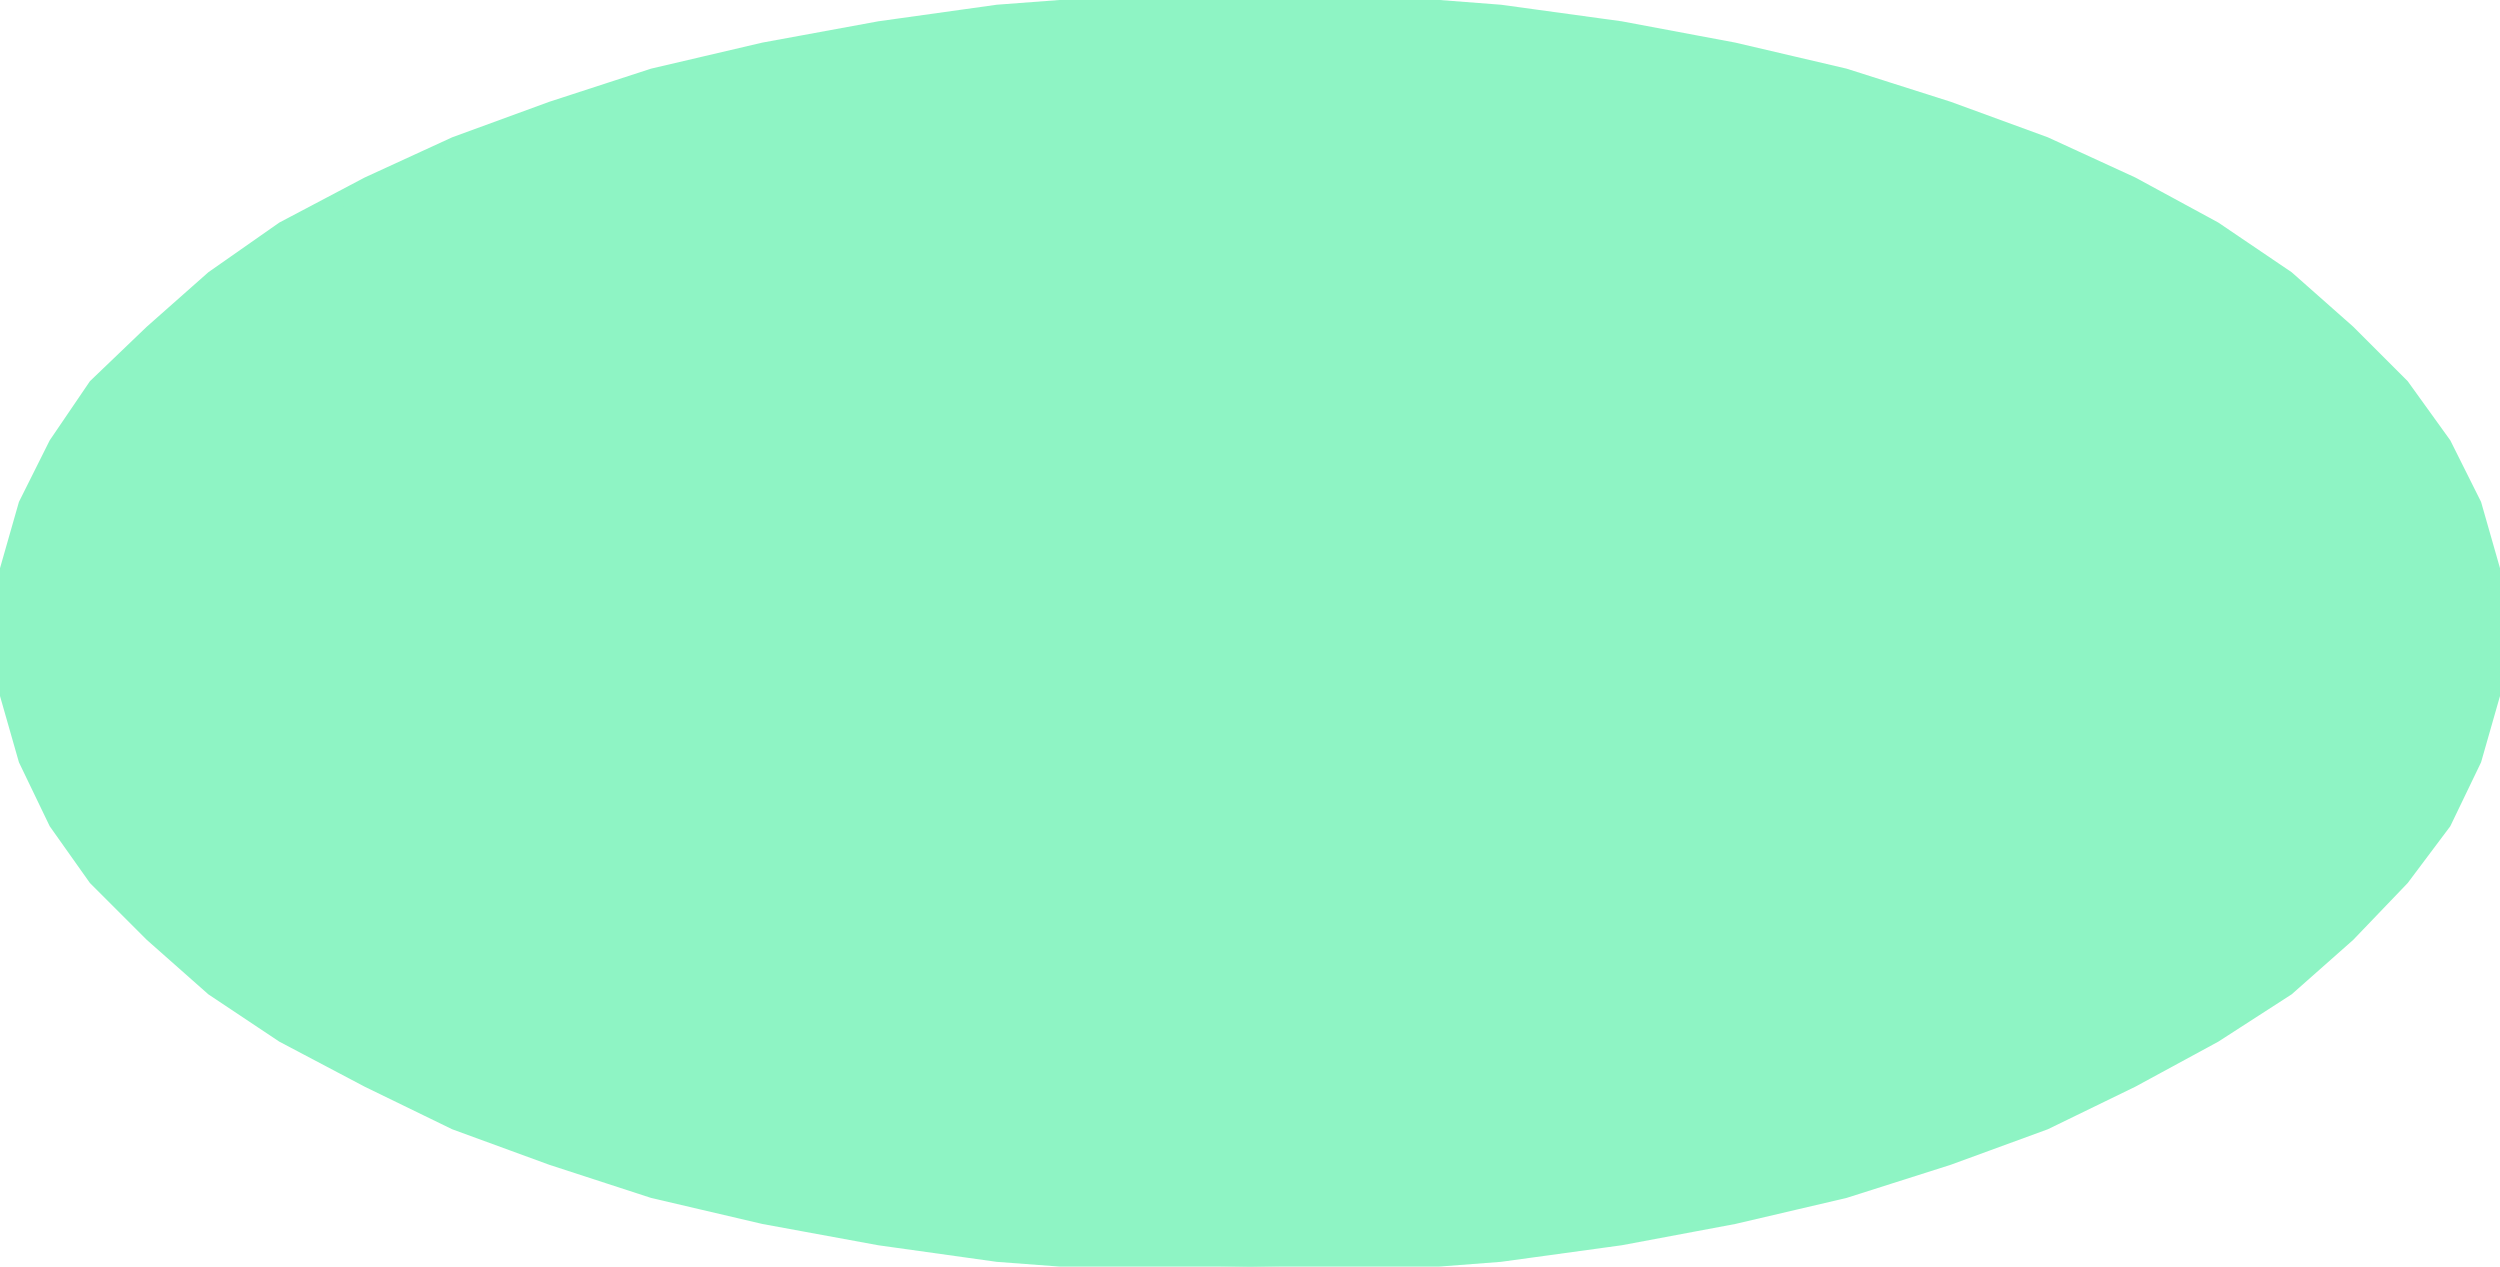 <svg xmlns="http://www.w3.org/2000/svg" fill-rule="evenodd" height="51.36" preserveAspectRatio="none" stroke-linecap="round" viewBox="0 0 1056 535" width="1.056in"><style>.pen1{stroke:none}.brush2{fill:#8ef4c4}</style><path class="pen1 brush2" d="m0 267 3-27 8-27 13-25 17-25 23-23 26-22 30-21 35-19 37-17 41-15 43-14 46-11 49-9 50-7 53-4 54-1 54 1 52 4 51 7 48 9 46 11 44 14 41 15 37 17 34 19 31 21 26 22 22 23 18 25 13 25 8 27 3 27-3 27-8 27-13 26-18 24-22 24-26 22-31 20-34 19-37 18-41 15-44 14-46 11-48 9-51 7-52 4-54 1-54-1-53-4-50-7-49-9-46-11-43-14-41-15-37-18-35-19-30-20-26-22-23-24-17-24-13-26-8-27-3-27z"/><path class="pen1 brush2" fill-rule="nonzero" d="m528-4-54 2-53 4-50 7-49 9-47 11-43 14-41 15-37 17-36 19-30 21-26 23-24 23-17 25-13 26-8 28-4 27h8l2-27 8-26 13-24 17-25 22-23 26-21 30-21 34-19 37-17 41-15 43-14 45-11 49-9 50-7 53-4h54zm532 271-4-27-8-28-13-26-18-25-23-23-26-23-31-21-35-19-37-17-41-15-44-14-47-11-48-9-51-7-52-4-54-2v8h54l52 4 51 7 48 9 45 11 44 14 41 15 37 17 33 19 31 21 26 21 21 23 18 25 13 24 8 26 2 27zM528 539l54-2 52-4 51-7 48-9 47-11 44-14 41-15 37-18 35-19 31-20 26-23 23-24 18-24 13-27 8-28 4-27h-8l-2 27-8 26-13 25-18 24-21 24-26 21-31 20-33 19-37 18-41 15-44 14-45 11-48 9-51 7-52 4h-54zM-4 267l4 27 8 28 13 27 17 24 24 24 26 23 30 20 36 19 37 18 41 15 43 14 47 11 49 9 50 7 53 4 54 2v-8h-54l-53-4-50-7-49-9-45-11-43-14-41-15-37-18-34-19-30-20-26-21-22-24-17-24-13-25-8-26-2-27z"/></svg>
